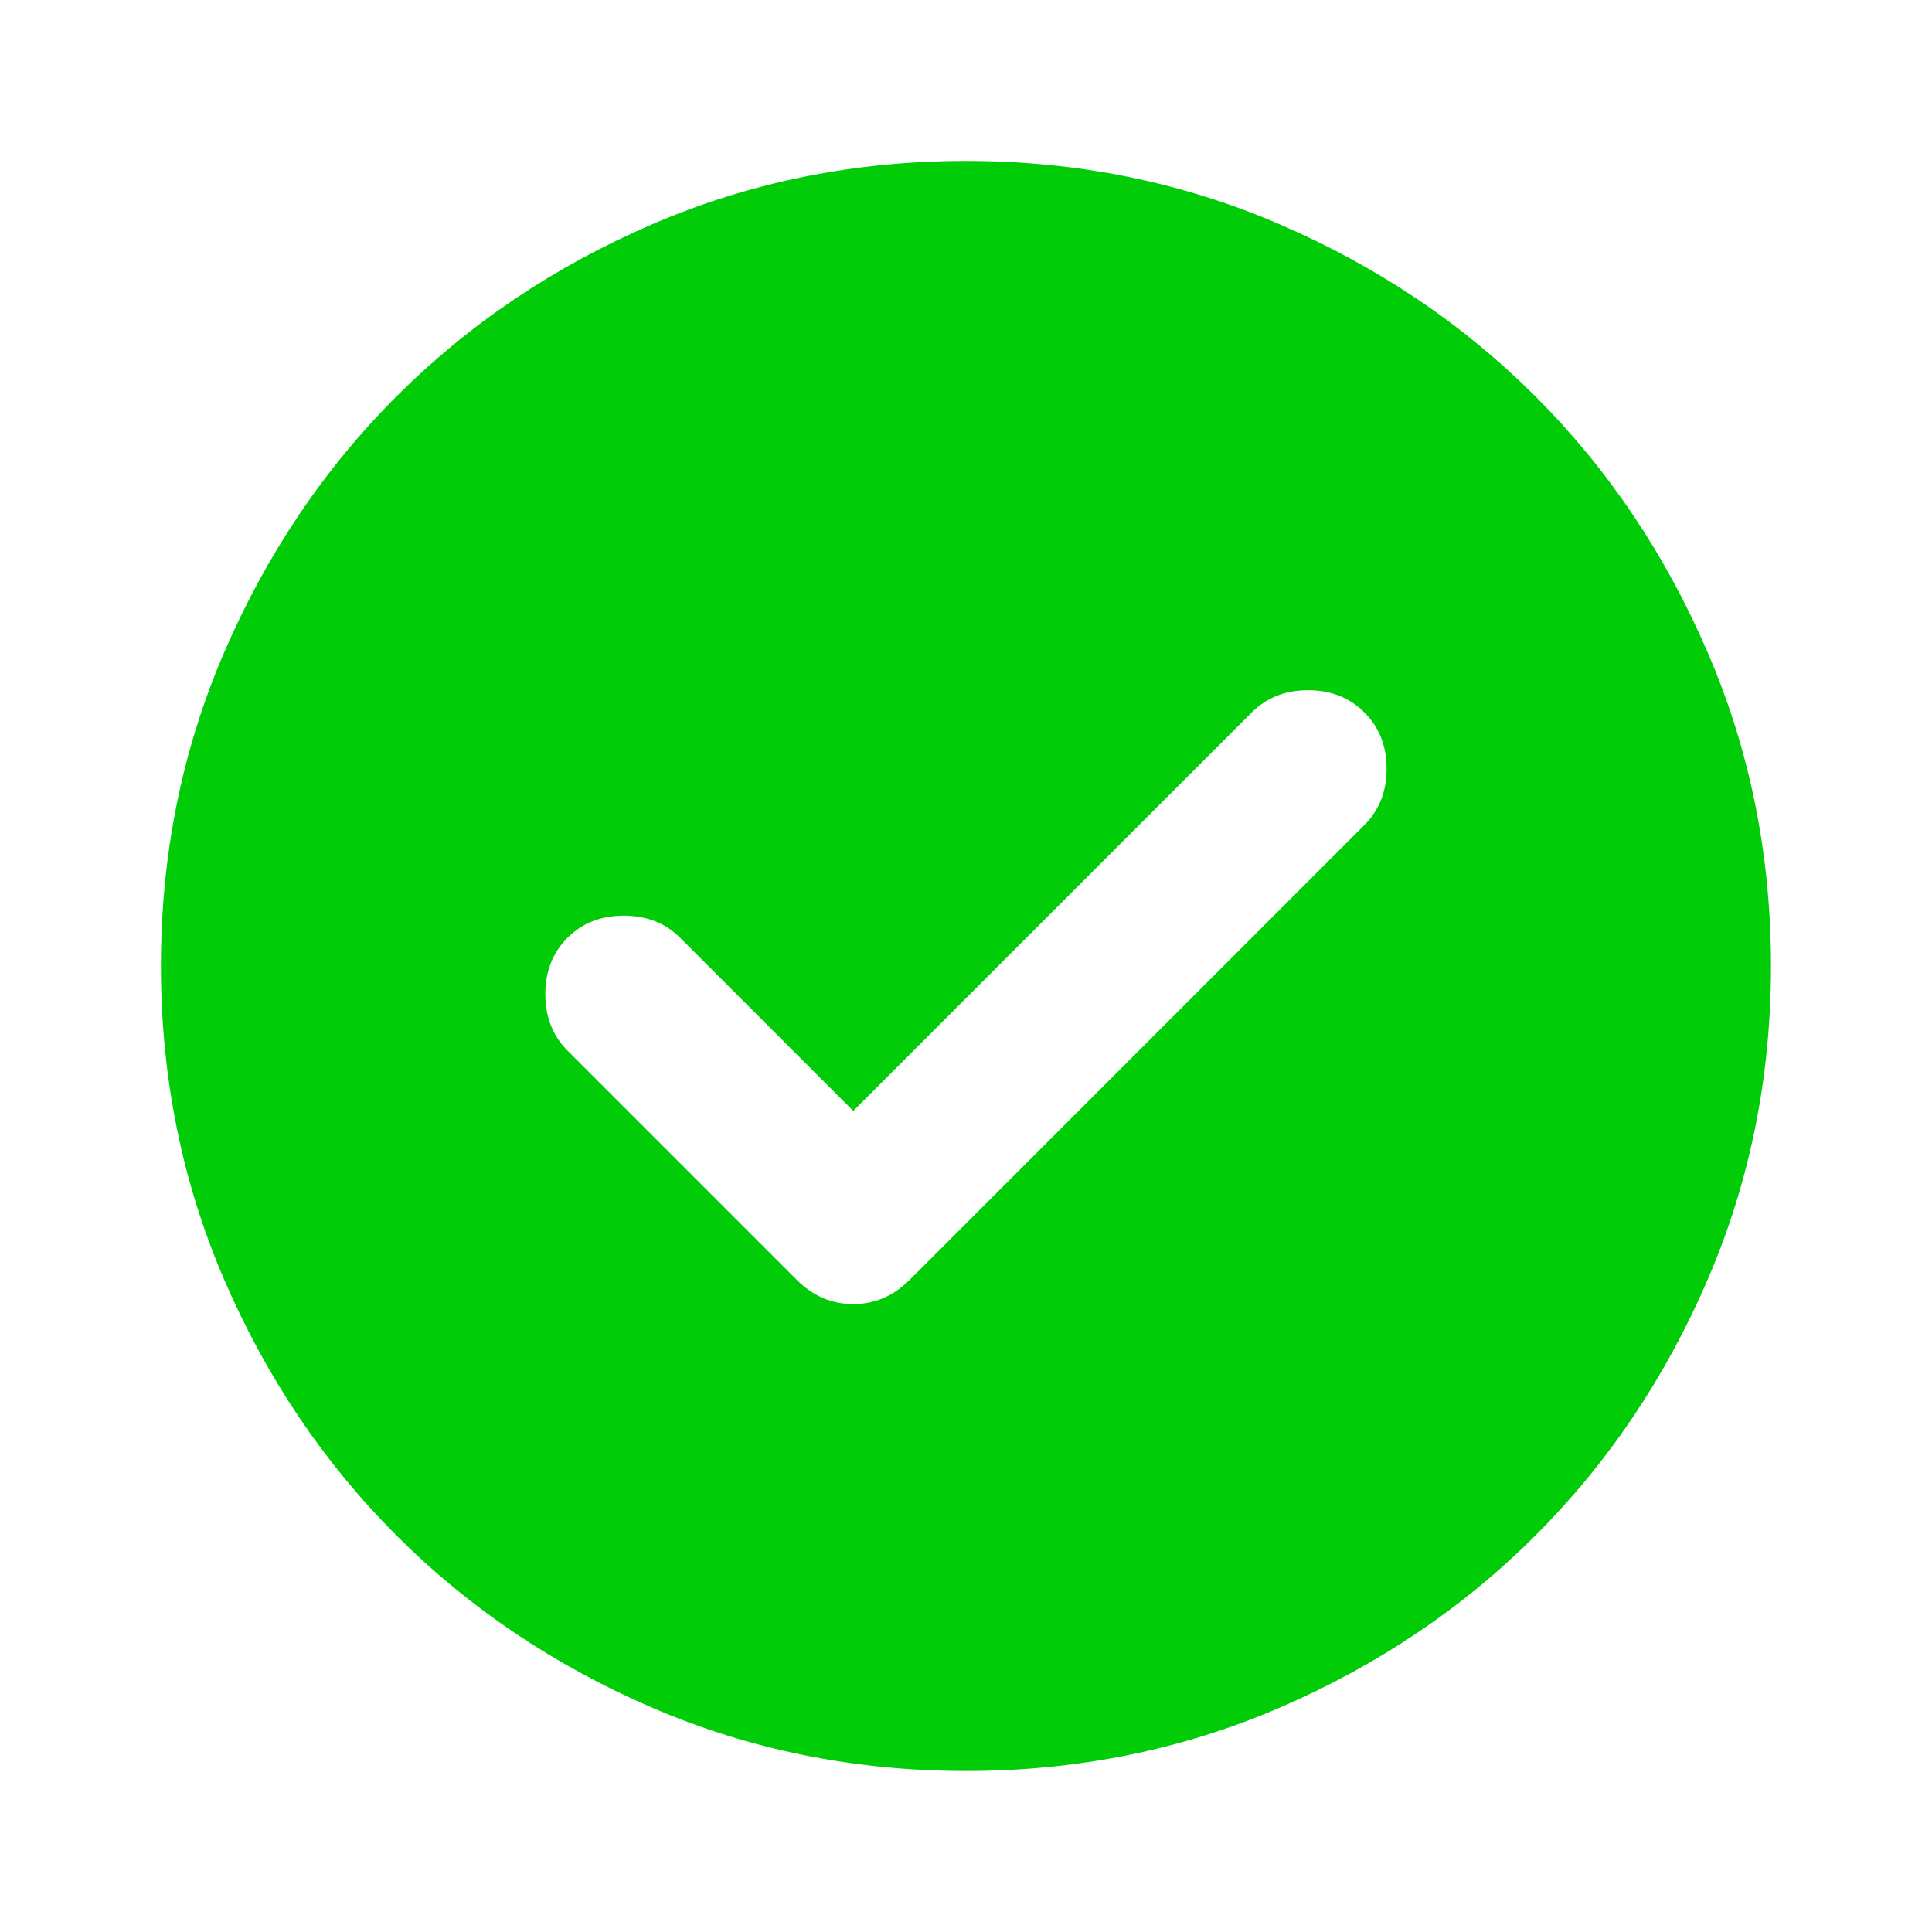 <svg xmlns="http://www.w3.org/2000/svg" width="20" height="20" viewBox="0 0 20 20" fill="none">
  <mask id="mask0_879_326" style="mask-type:alpha" maskUnits="userSpaceOnUse" x="0" y="0" width="20" height="20">
    <rect width="20" height="20" fill="#D9D9D9"/>
  </mask>
  <g mask="url(#mask0_879_326)">
    <path d="M8.833 11.5L7.041 9.708C6.888 9.555 6.694 9.479 6.458 9.479C6.222 9.479 6.027 9.555 5.874 9.708C5.722 9.861 5.645 10.055 5.645 10.291C5.645 10.527 5.722 10.722 5.874 10.875L8.249 13.25C8.416 13.416 8.61 13.5 8.833 13.5C9.055 13.5 9.249 13.416 9.416 13.25L14.124 8.541C14.277 8.388 14.354 8.194 14.354 7.958C14.354 7.722 14.277 7.527 14.124 7.375C13.972 7.222 13.777 7.145 13.541 7.145C13.305 7.145 13.111 7.222 12.958 7.375L8.833 11.5ZM9.999 18.333C8.847 18.333 7.763 18.114 6.749 17.677C5.735 17.239 4.854 16.645 4.104 15.895C3.354 15.145 2.76 14.264 2.322 13.25C1.885 12.236 1.666 11.152 1.666 10C1.666 8.847 1.885 7.763 2.322 6.75C2.76 5.736 3.354 4.854 4.104 4.104C4.854 3.354 5.735 2.76 6.749 2.323C7.763 1.885 8.847 1.666 9.999 1.666C11.152 1.666 12.236 1.885 13.249 2.323C14.263 2.76 15.145 3.354 15.895 4.104C16.645 4.854 17.239 5.736 17.676 6.75C18.114 7.763 18.333 8.847 18.333 10C18.333 11.152 18.114 12.236 17.676 13.25C17.239 14.264 16.645 15.145 15.895 15.895C15.145 16.645 14.263 17.239 13.249 17.677C12.236 18.114 11.152 18.333 9.999 18.333Z" fill="#00CC08"/>
  </g>
</svg>